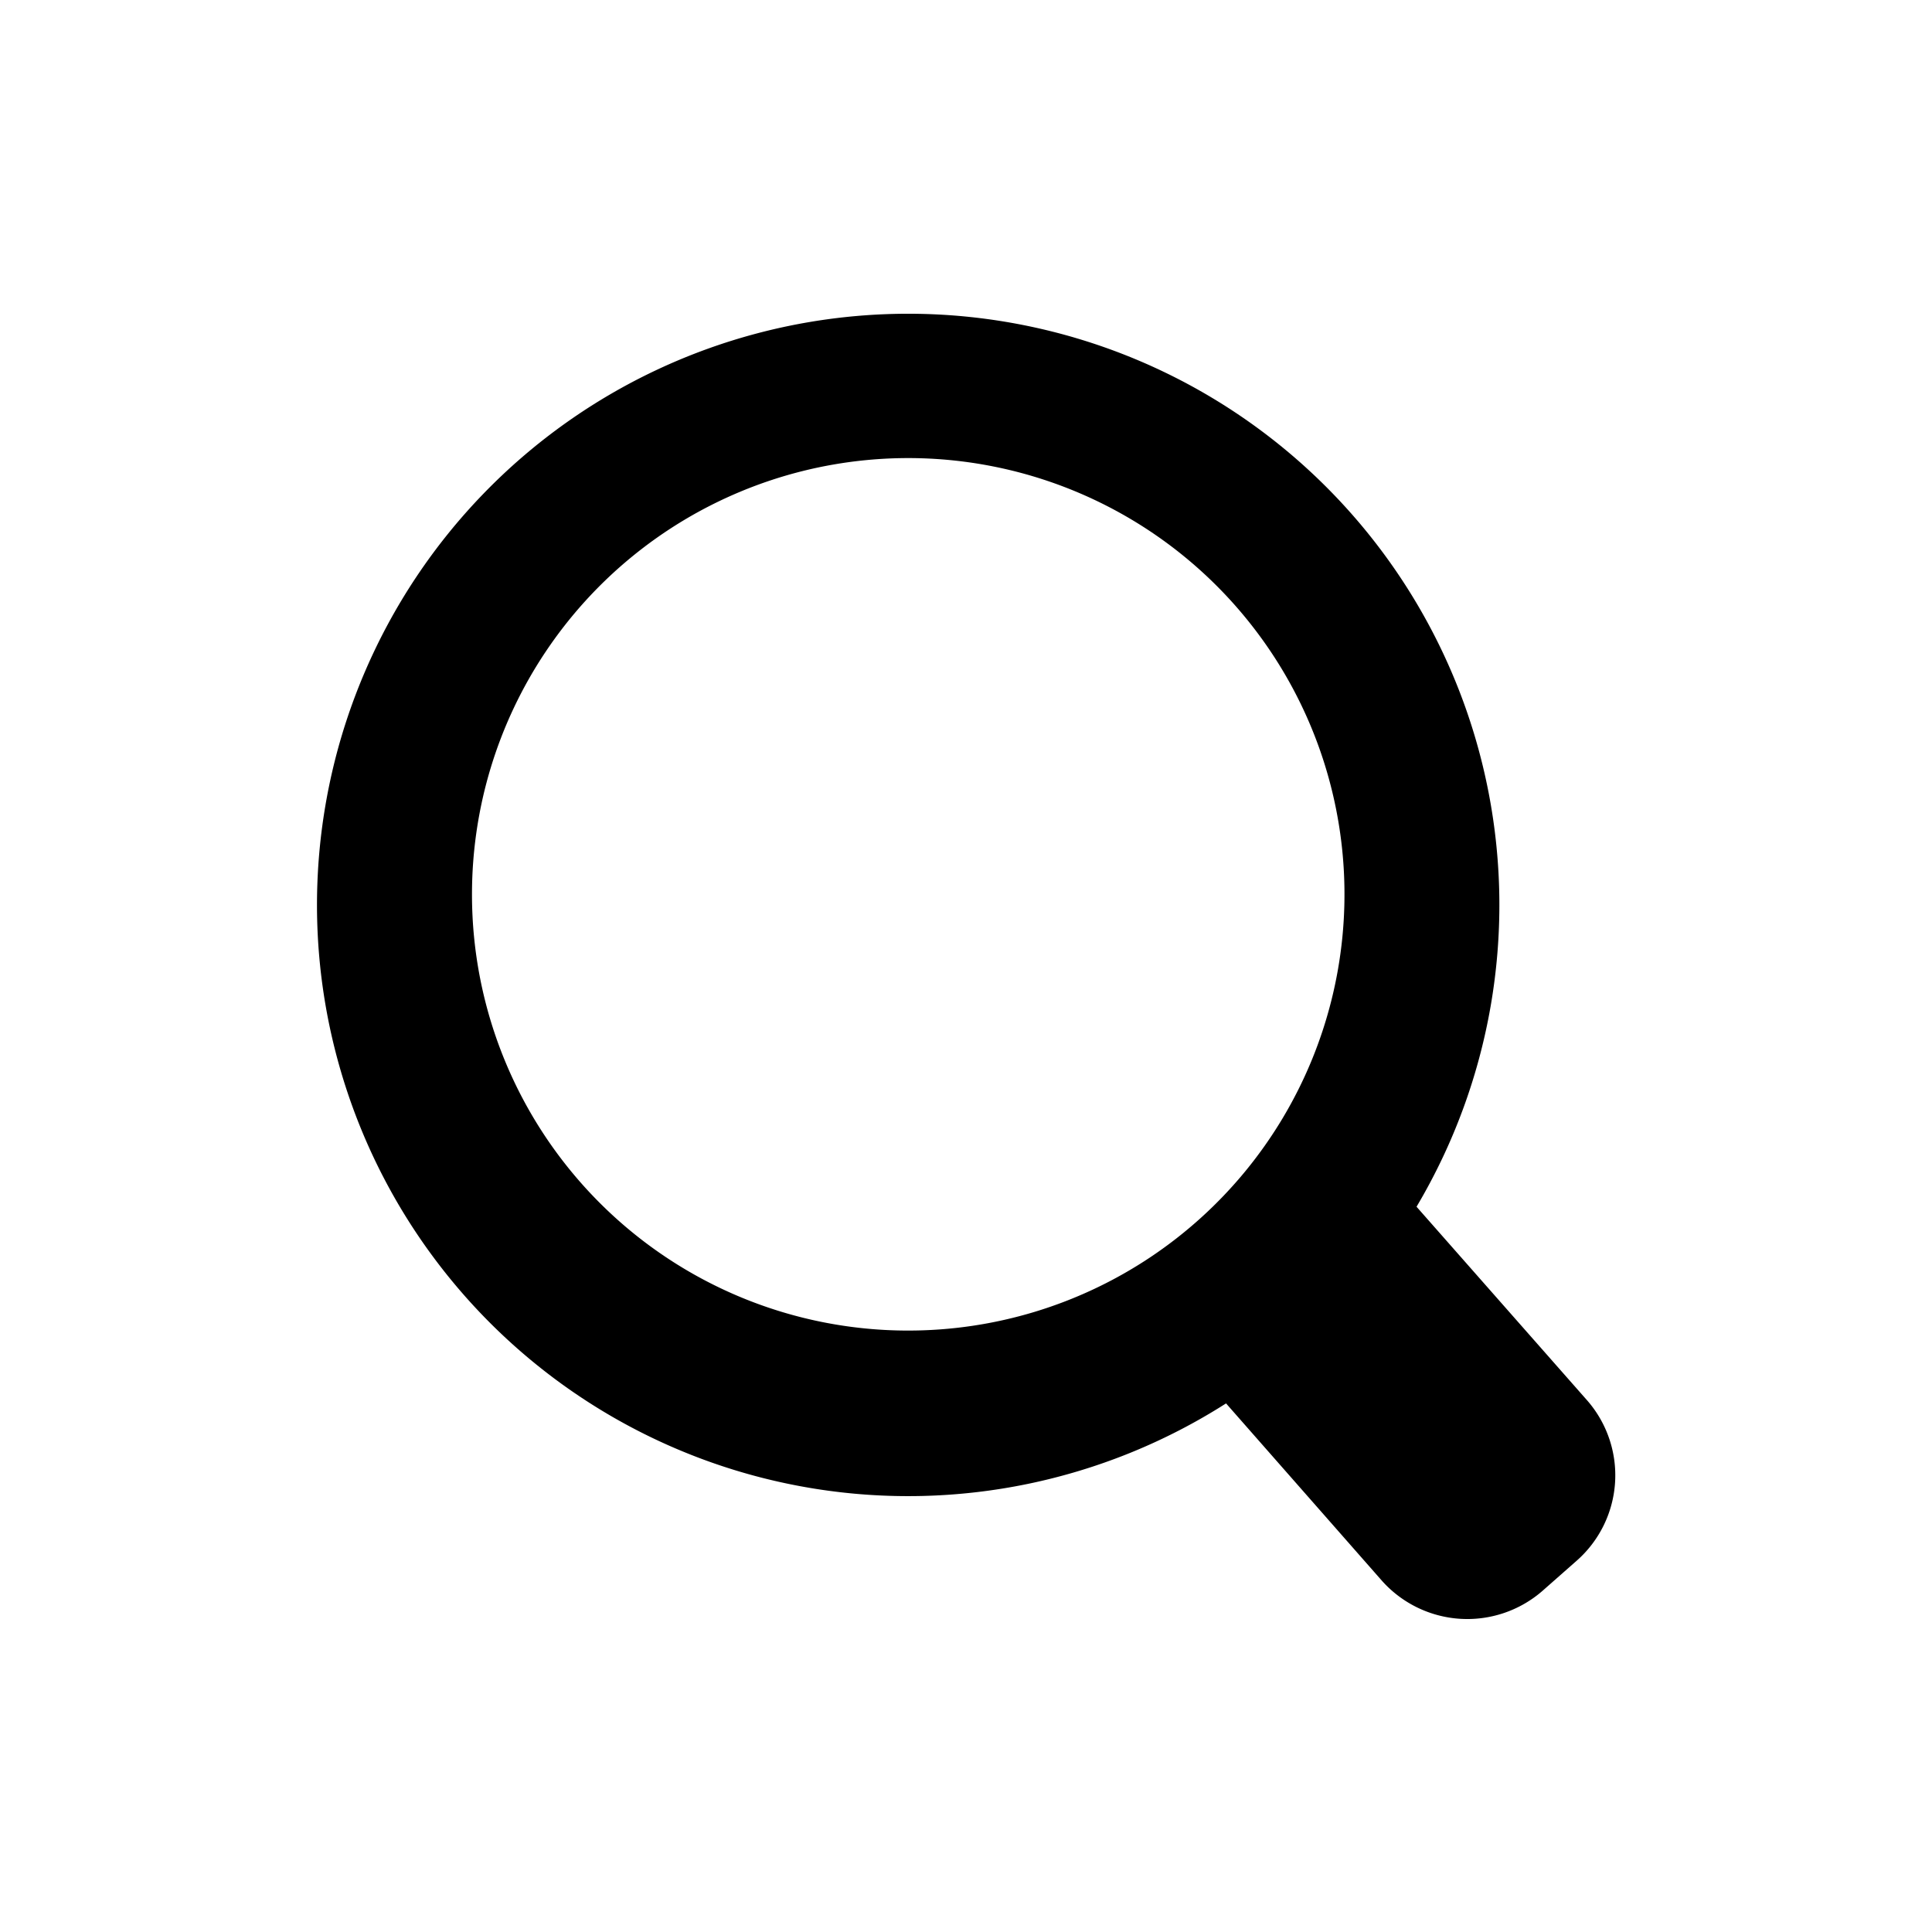 <svg xmlns="http://www.w3.org/2000/svg" viewBox="0 0 100 100"><defs><style>.cls-1{fill:none;}</style></defs><title>アセット 11</title><g id="レイヤー_2" data-name="レイヤー 2"><g id="レイヤー_1-2" data-name="レイヤー 1"><rect class="cls-1" width="100" height="100"/><path id="_複合パス_" data-name="&lt;複合パス&gt;" d="M82.13,72.46l-8.81-10a30.6,30.6,0,1,0-9.86,10.18l8.06,9.17a5.92,5.92,0,0,0,8.31.54l1.77-1.56A5.89,5.89,0,0,0,82.13,72.46ZM24.43,46.3A22.58,22.58,0,1,1,47,68.87,22.57,22.57,0,0,1,24.43,46.3Z"/></g></g></svg>